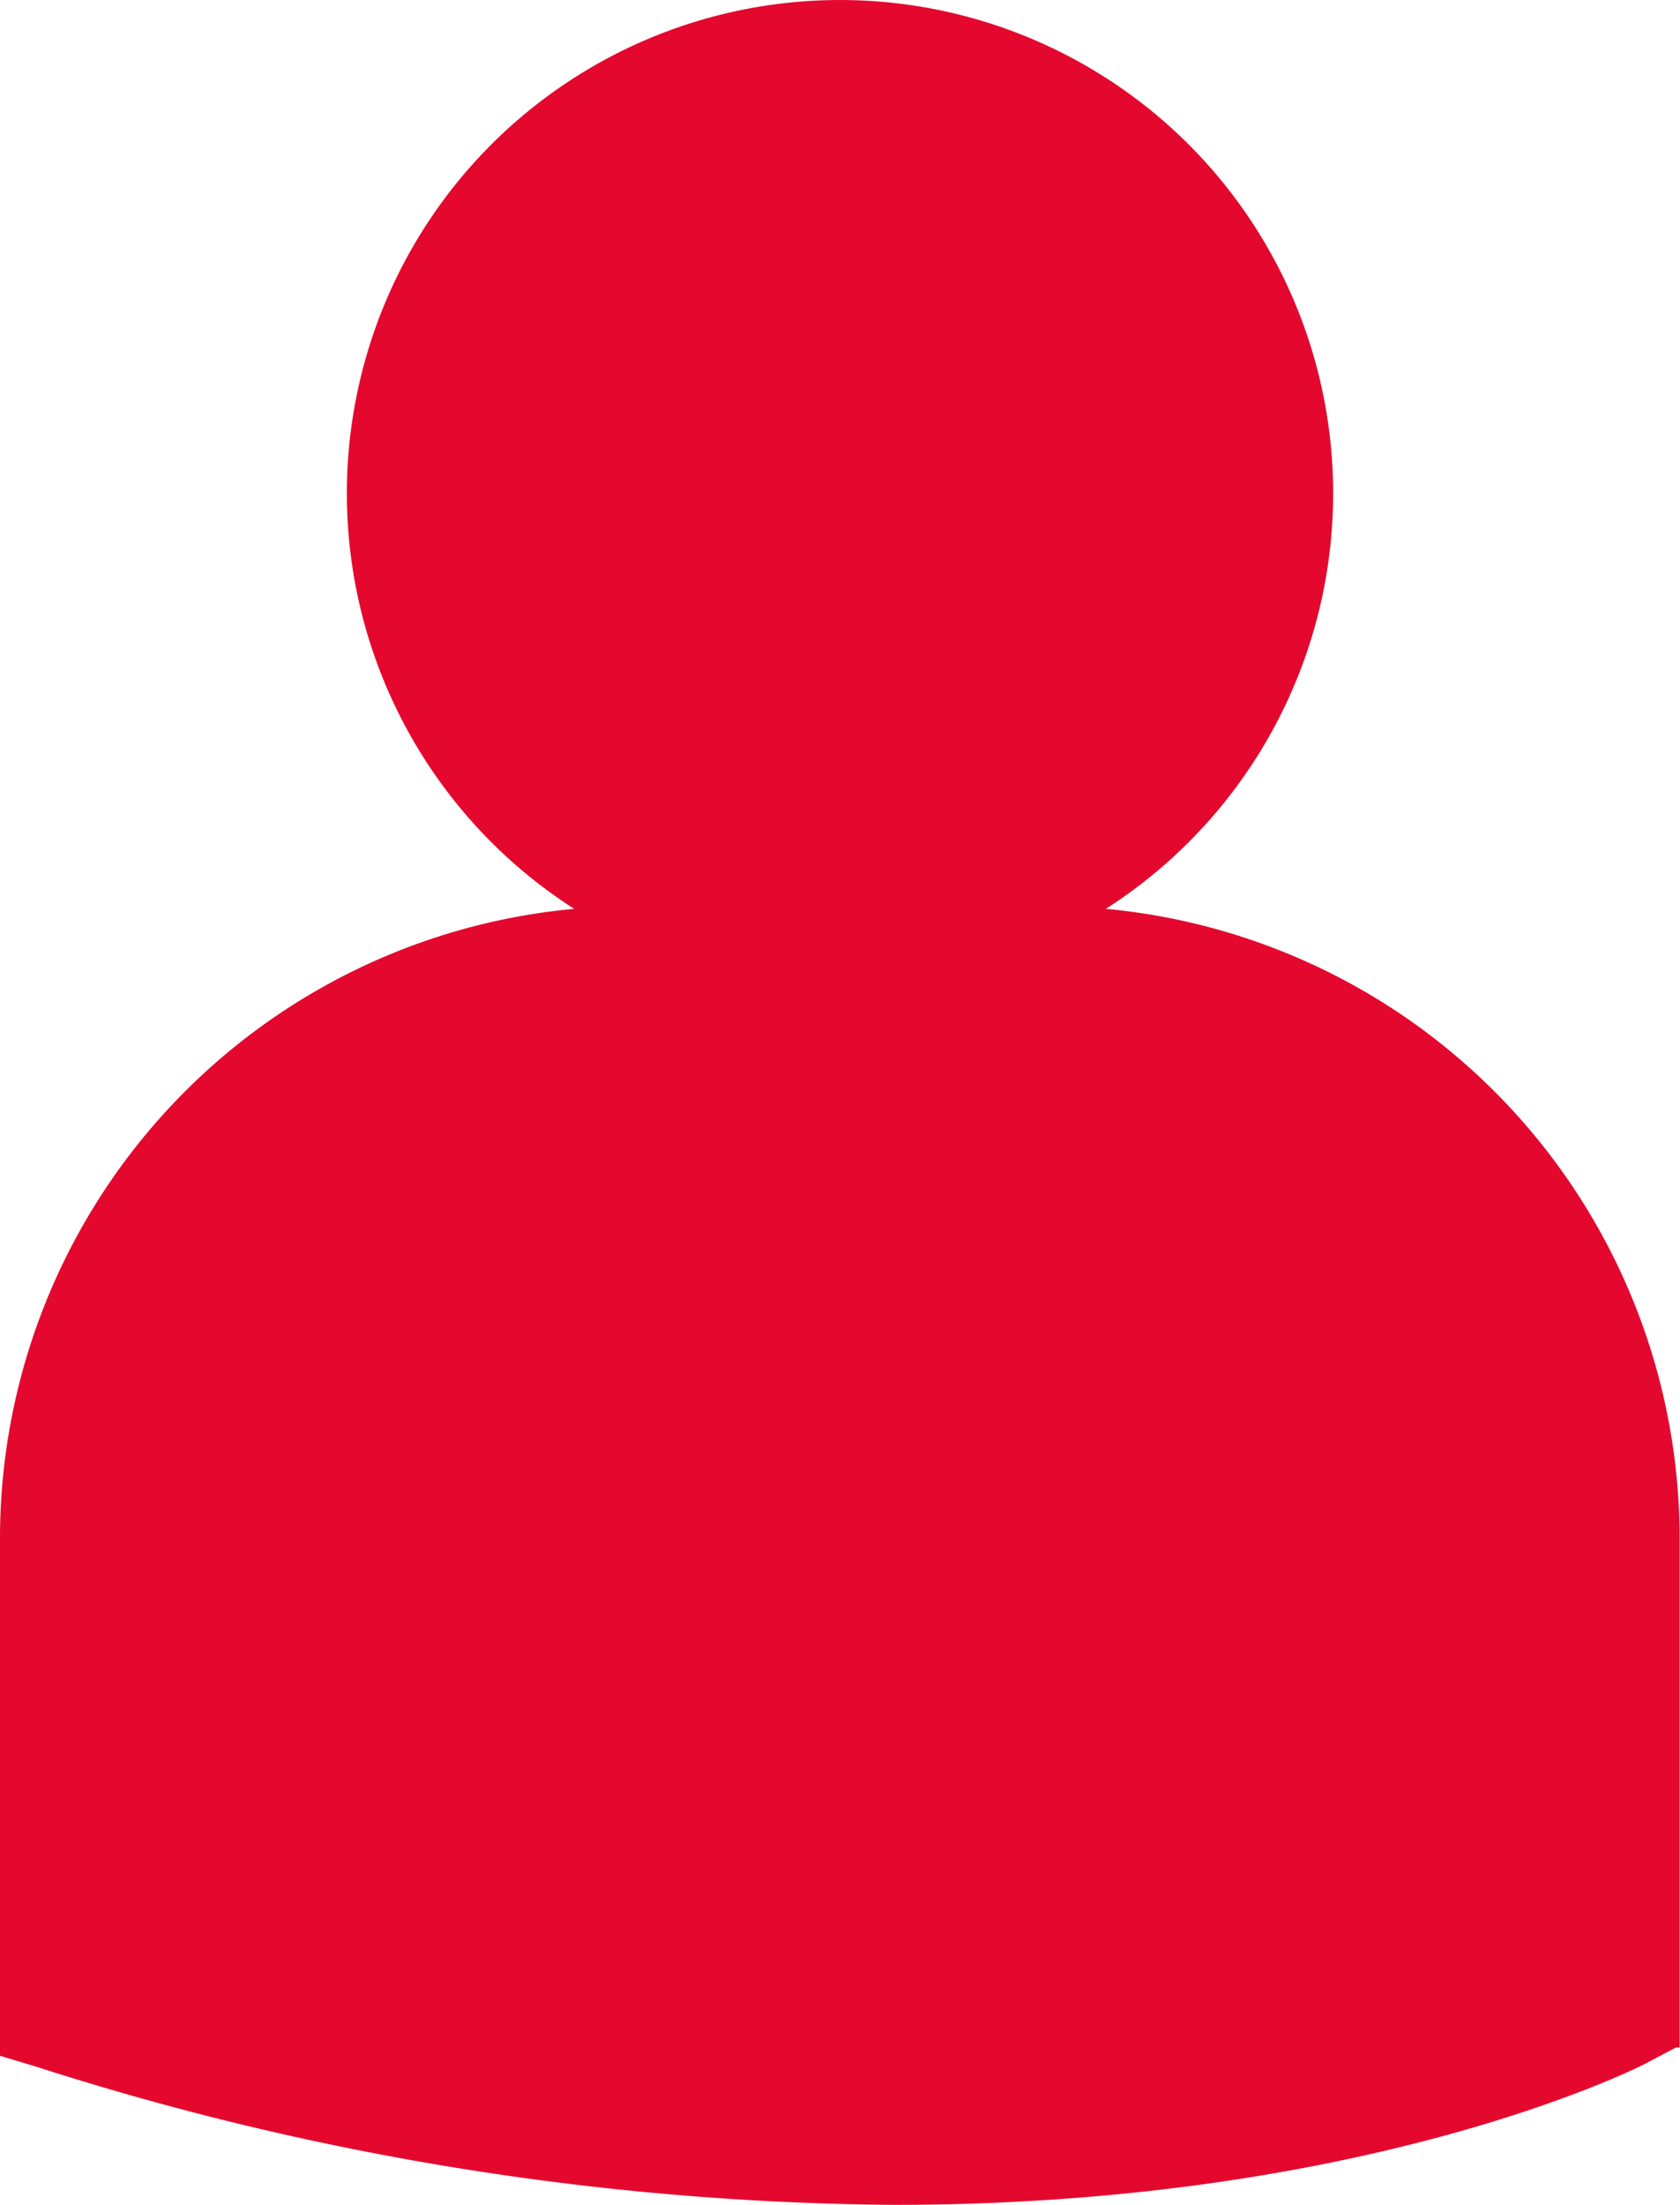 <svg xmlns="http://www.w3.org/2000/svg" viewBox="0 0 46.23 60.65"><defs><style>.cls-1{fill:#e4082e;}</style></defs><g id="Warstwa_2" data-name="Warstwa 2"><g id="Layer_1" data-name="Layer 1"><path class="cls-1" d="M30.43,25A13.57,13.57,0,1,0,15.8,25,17.39,17.39,0,0,0,0,42.25V56.32l0,.23,1,.3a79.09,79.09,0,0,0,23.6,3.8c12.76,0,20.16-3.63,20.61-3.85l.91-.48h.1V42.25A17.4,17.4,0,0,0,30.43,25Z"/></g></g></svg>